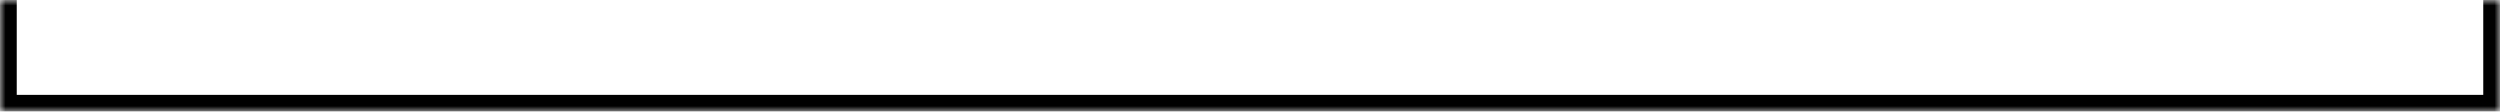 <svg width="224" height="10" viewBox="0 0 224 10" fill="none" xmlns="http://www.w3.org/2000/svg">
<mask id="path-1-inside-1_6_72" fill="white">
<path d="M0 0H224V10H0V0Z"/>
</mask>
<path d="M224 10V11.5H225.5V10H224ZM0 10H-1.5V11.5H0V10ZM222.5 0V10H225.5V0H222.5ZM224 8.5H0V11.5H224V8.5ZM1.5 10V0H-1.5V10H1.5Z" fill="black" mask="url(#path-1-inside-1_6_72)"/>
</svg>
